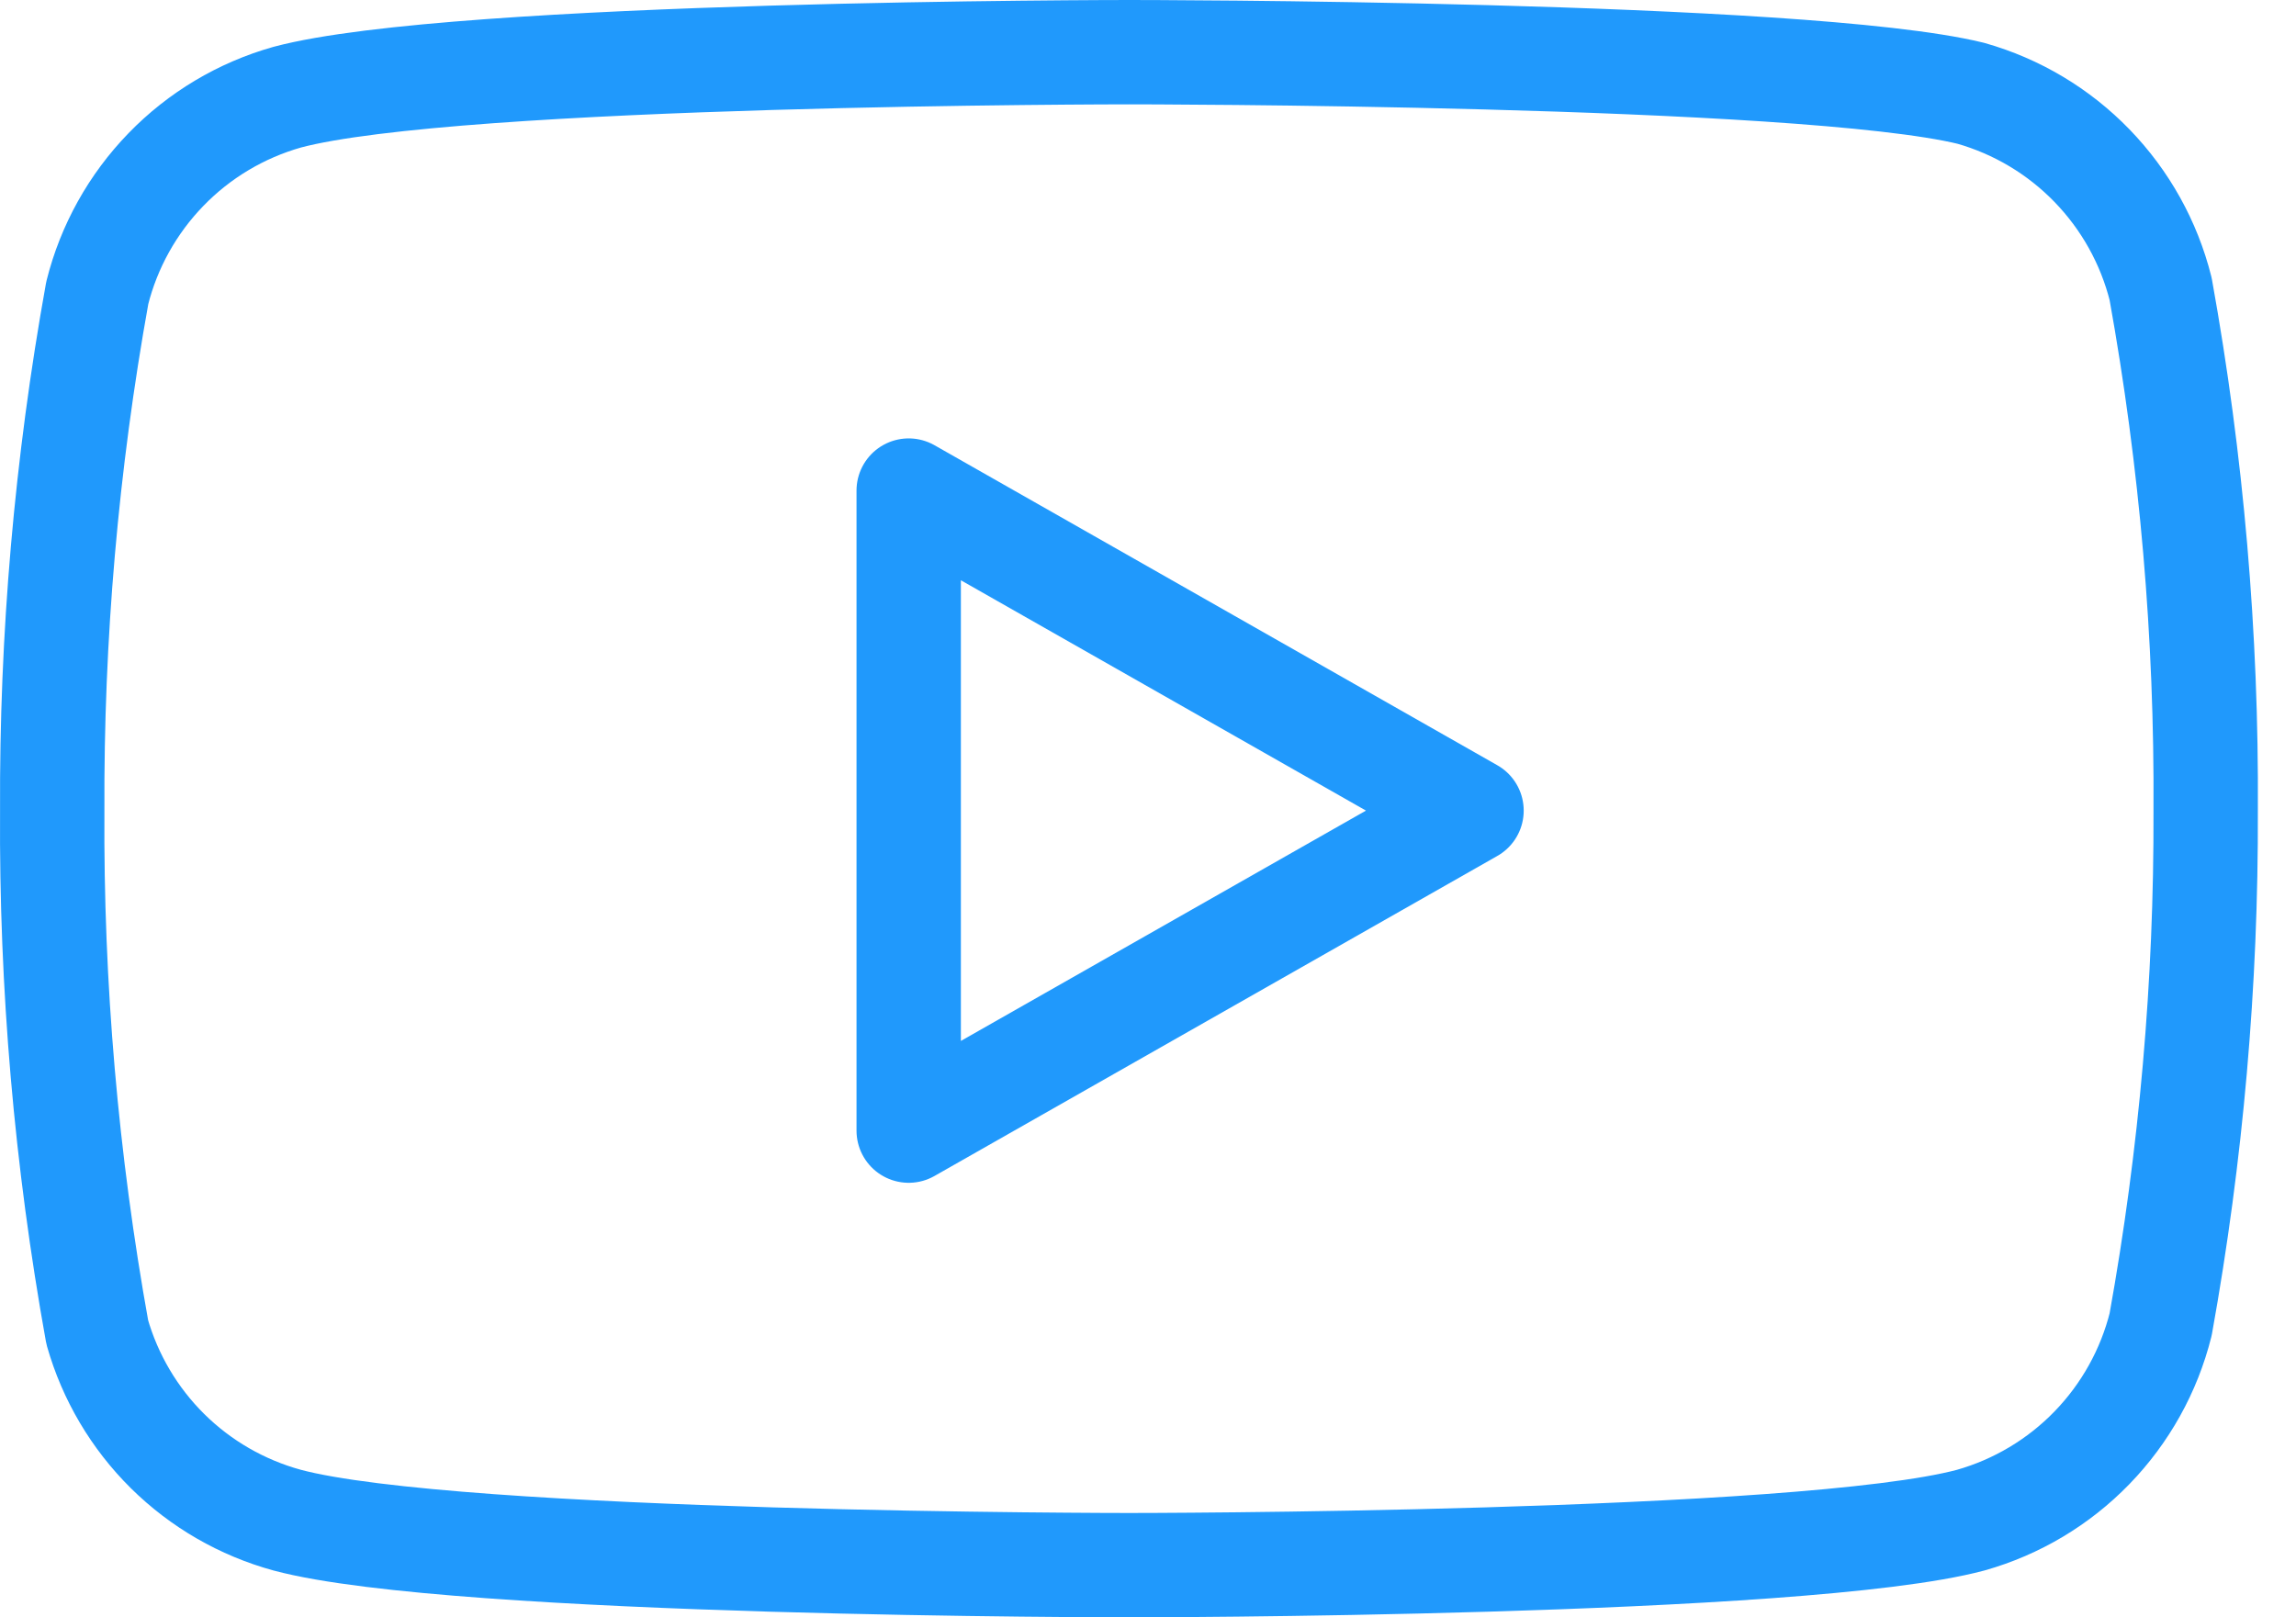 <svg width="44" height="31" viewBox="0 0 44 31" fill="none" xmlns="http://www.w3.org/2000/svg">
<path d="M41.406 5.539C41.183 4.649 40.729 3.834 40.09 3.175C39.451 2.516 38.65 2.038 37.767 1.788C34.541 1 21.635 1 21.635 1C21.635 1 8.729 1 5.503 1.863C4.62 2.113 3.818 2.591 3.18 3.25C2.541 3.909 2.087 4.724 1.864 5.614C1.273 8.889 0.985 12.21 1.001 15.537C0.98 18.89 1.269 22.237 1.864 25.536C2.11 26.398 2.574 27.183 3.211 27.814C3.849 28.445 4.638 28.9 5.503 29.137C8.729 30 21.635 30 21.635 30C21.635 30 34.541 30 37.767 29.137C38.65 28.887 39.451 28.409 40.09 27.75C40.729 27.091 41.183 26.276 41.406 25.386C41.992 22.136 42.281 18.84 42.269 15.537C42.29 12.185 42.001 8.838 41.406 5.539Z" stroke="#2099FC" stroke-width="2" stroke-linecap="round" stroke-linejoin="round"/>
<path d="M17.414 21.671L28.2 15.537L17.414 9.403V21.671Z" stroke="#2099FC" stroke-width="2" stroke-linecap="round" stroke-linejoin="round"/>
</svg>
